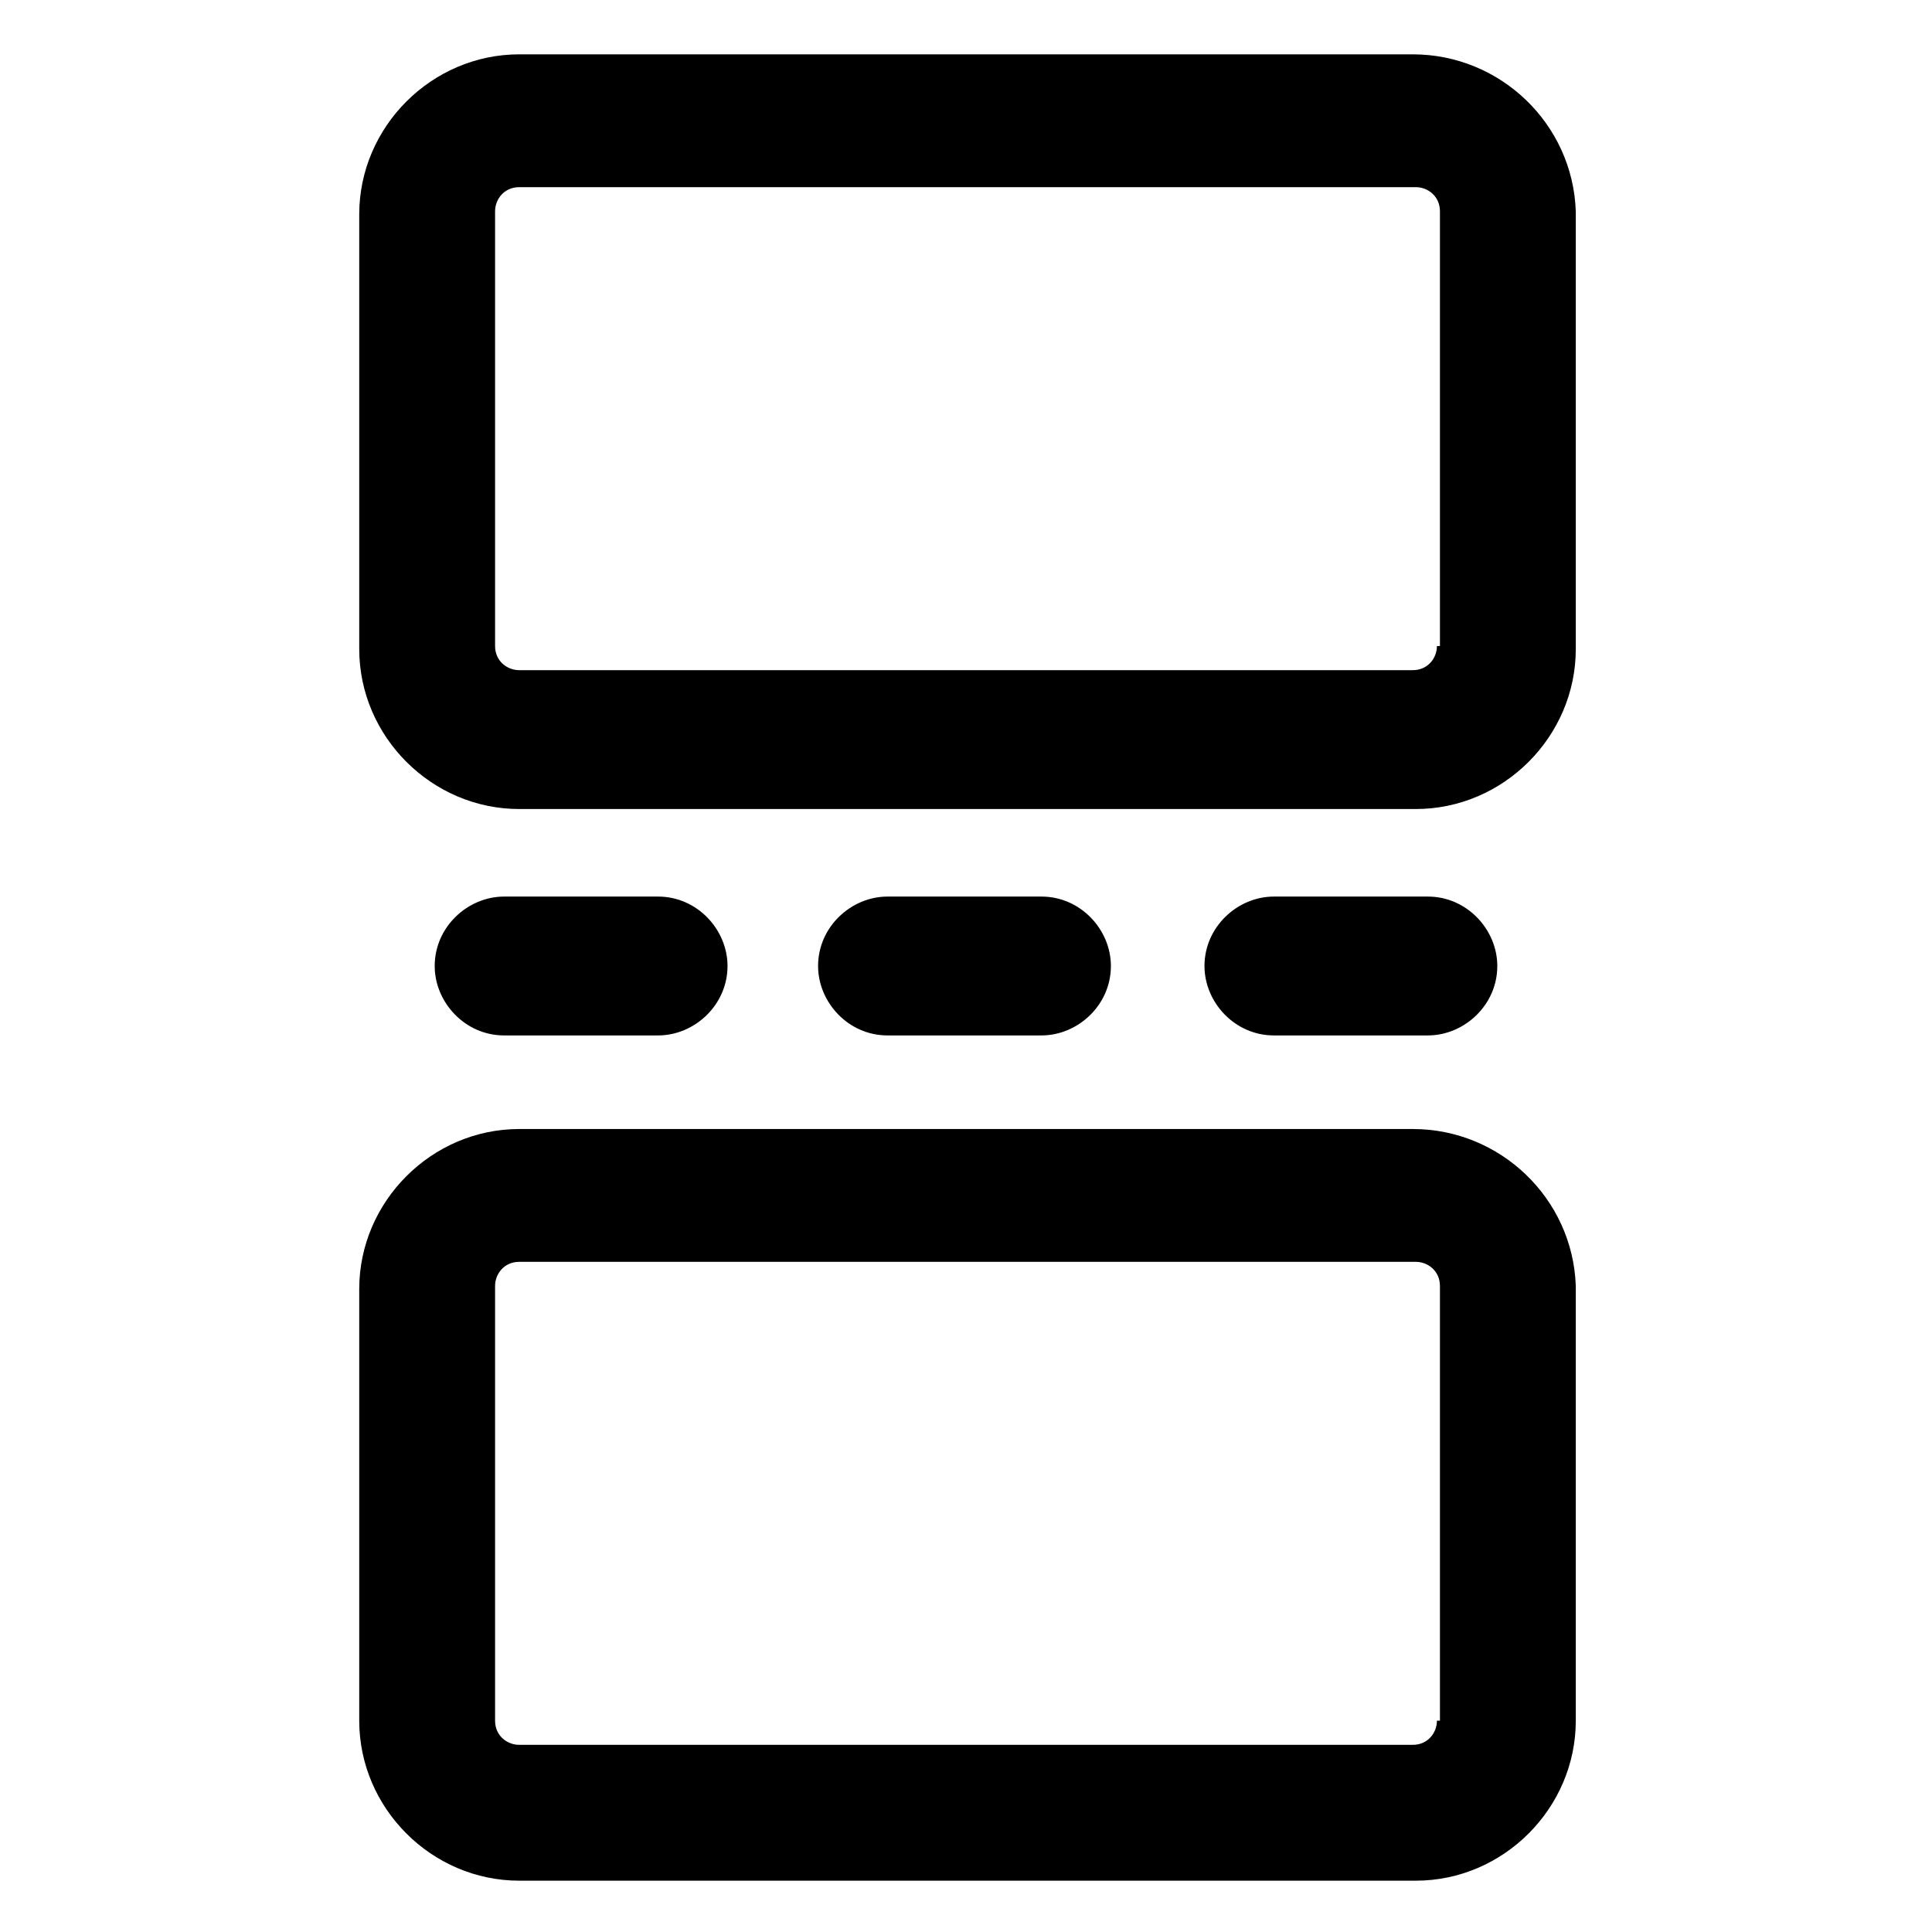 <?xml version="1.0" encoding="utf-8"?>
<!-- Generator: Adobe Illustrator 22.0.0, SVG Export Plug-In . SVG Version: 6.00 Build 0)  -->
<svg version="1.1" id="lni_lni-page-break" xmlns="http://www.w3.org/2000/svg" xmlns:xlink="http://www.w3.org/1999/xlink" x="0px"
	 y="0px" viewBox="0 0 64 64" style="enable-background:new 0 0 64 64;" xml:space="preserve">
<g>
	<path d="M46.8,1.8H17.2c-2.9,0-5.3,2.4-5.3,5.3v14.4c0,2.9,2.4,5.3,5.3,5.3h29.7c2.9,0,5.3-2.4,5.3-5.3V7
		C52.1,4.1,49.7,1.8,46.8,1.8z M47.6,21.4c0,0.4-0.3,0.8-0.8,0.8H17.2c-0.4,0-0.8-0.3-0.8-0.8V7c0-0.4,0.3-0.8,0.8-0.8h29.7
		c0.4,0,0.8,0.3,0.8,0.8V21.4z"/>
	<path d="M46.8,37.4H17.2c-2.9,0-5.3,2.4-5.3,5.3V57c0,2.9,2.4,5.3,5.3,5.3h29.7c2.9,0,5.3-2.4,5.3-5.3V42.6
		C52.1,39.7,49.7,37.4,46.8,37.4z M47.6,57c0,0.4-0.3,0.8-0.8,0.8H17.2c-0.4,0-0.8-0.3-0.8-0.8V42.6c0-0.4,0.3-0.8,0.8-0.8h29.7
		c0.4,0,0.8,0.3,0.8,0.8V57z"/>
	<path d="M21.8,34.3c1.2,0,2.3-1,2.3-2.3c0-1.2-1-2.3-2.3-2.3h-5.1c-1.2,0-2.3,1-2.3,2.3c0,1.2,1,2.3,2.3,2.3H21.8z"/>
	<path d="M34.5,34.3c1.2,0,2.3-1,2.3-2.3c0-1.2-1-2.3-2.3-2.3h-5.1c-1.2,0-2.3,1-2.3,2.3c0,1.2,1,2.3,2.3,2.3H34.5z"/>
	<path d="M47.3,34.3c1.2,0,2.3-1,2.3-2.3c0-1.2-1-2.3-2.3-2.3h-5.1c-1.2,0-2.3,1-2.3,2.3c0,1.2,1,2.3,2.3,2.3H47.3z"/>
</g>
</svg>
